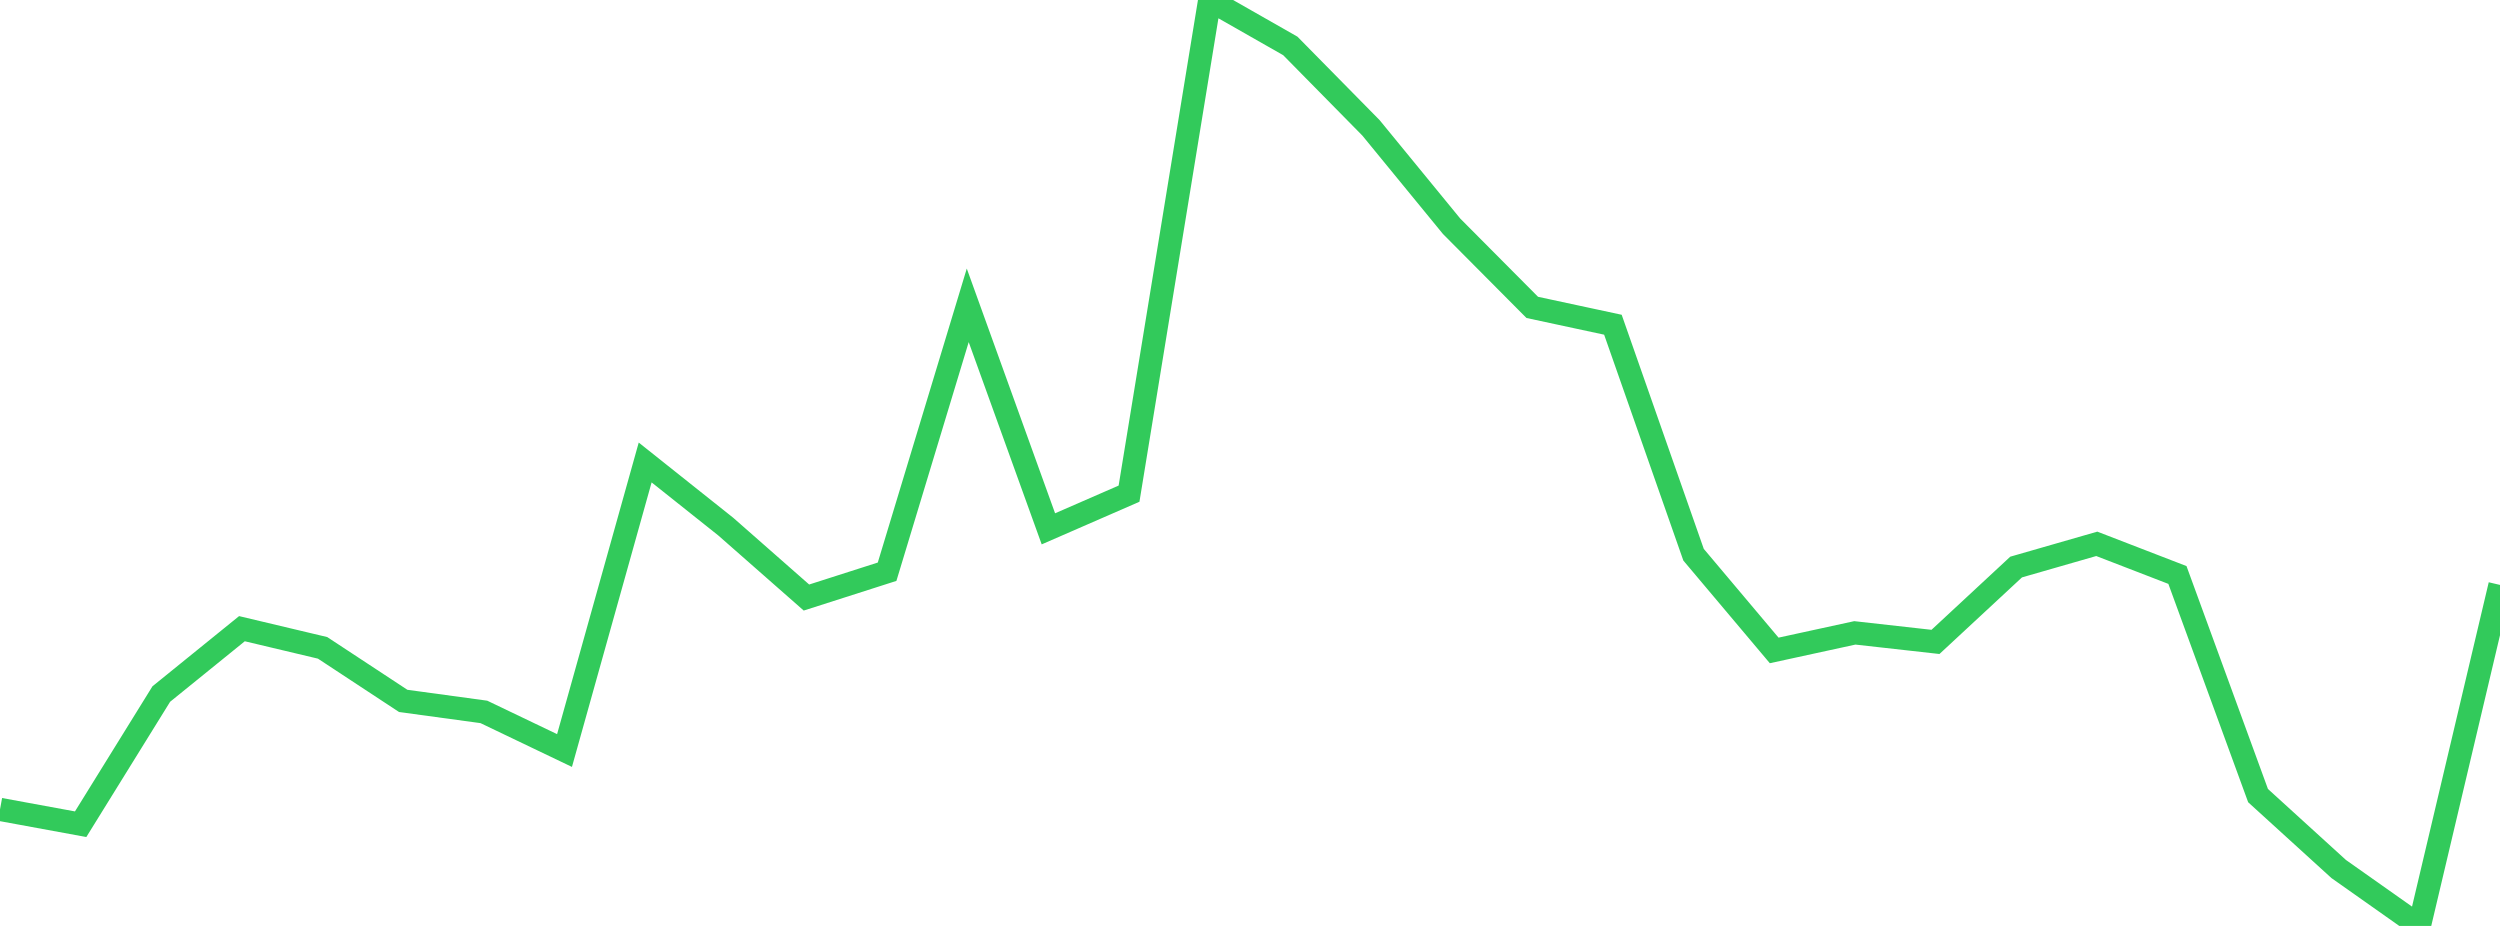 <?xml version="1.0" standalone="no"?>
<!DOCTYPE svg PUBLIC "-//W3C//DTD SVG 1.1//EN" "http://www.w3.org/Graphics/SVG/1.1/DTD/svg11.dtd">

<svg width="135" height="50" viewBox="0 0 135 50" preserveAspectRatio="none" 
  xmlns="http://www.w3.org/2000/svg"
  xmlns:xlink="http://www.w3.org/1999/xlink">


<polyline points="0.0, 43.708 4.355, 44.508 8.71, 37.477 13.065, 33.949 17.419, 34.984 21.774, 37.849 26.129, 38.443 30.484, 40.529 34.839, 24.974 39.194, 28.44 43.548, 32.267 47.903, 30.873 52.258, 16.488 56.613, 28.557 60.968, 26.658 65.323, 0.0 69.677, 2.48 74.032, 6.903 78.387, 12.219 82.742, 16.599 87.097, 17.535 91.452, 29.954 95.806, 35.123 100.161, 34.175 104.516, 34.663 108.871, 30.62 113.226, 29.367 117.581, 31.049 121.935, 42.963 126.29, 46.927 130.645, 50.0 135.0, 31.586" fill="none" stroke="#32ca5b" stroke-width="1.25"/>

</svg>